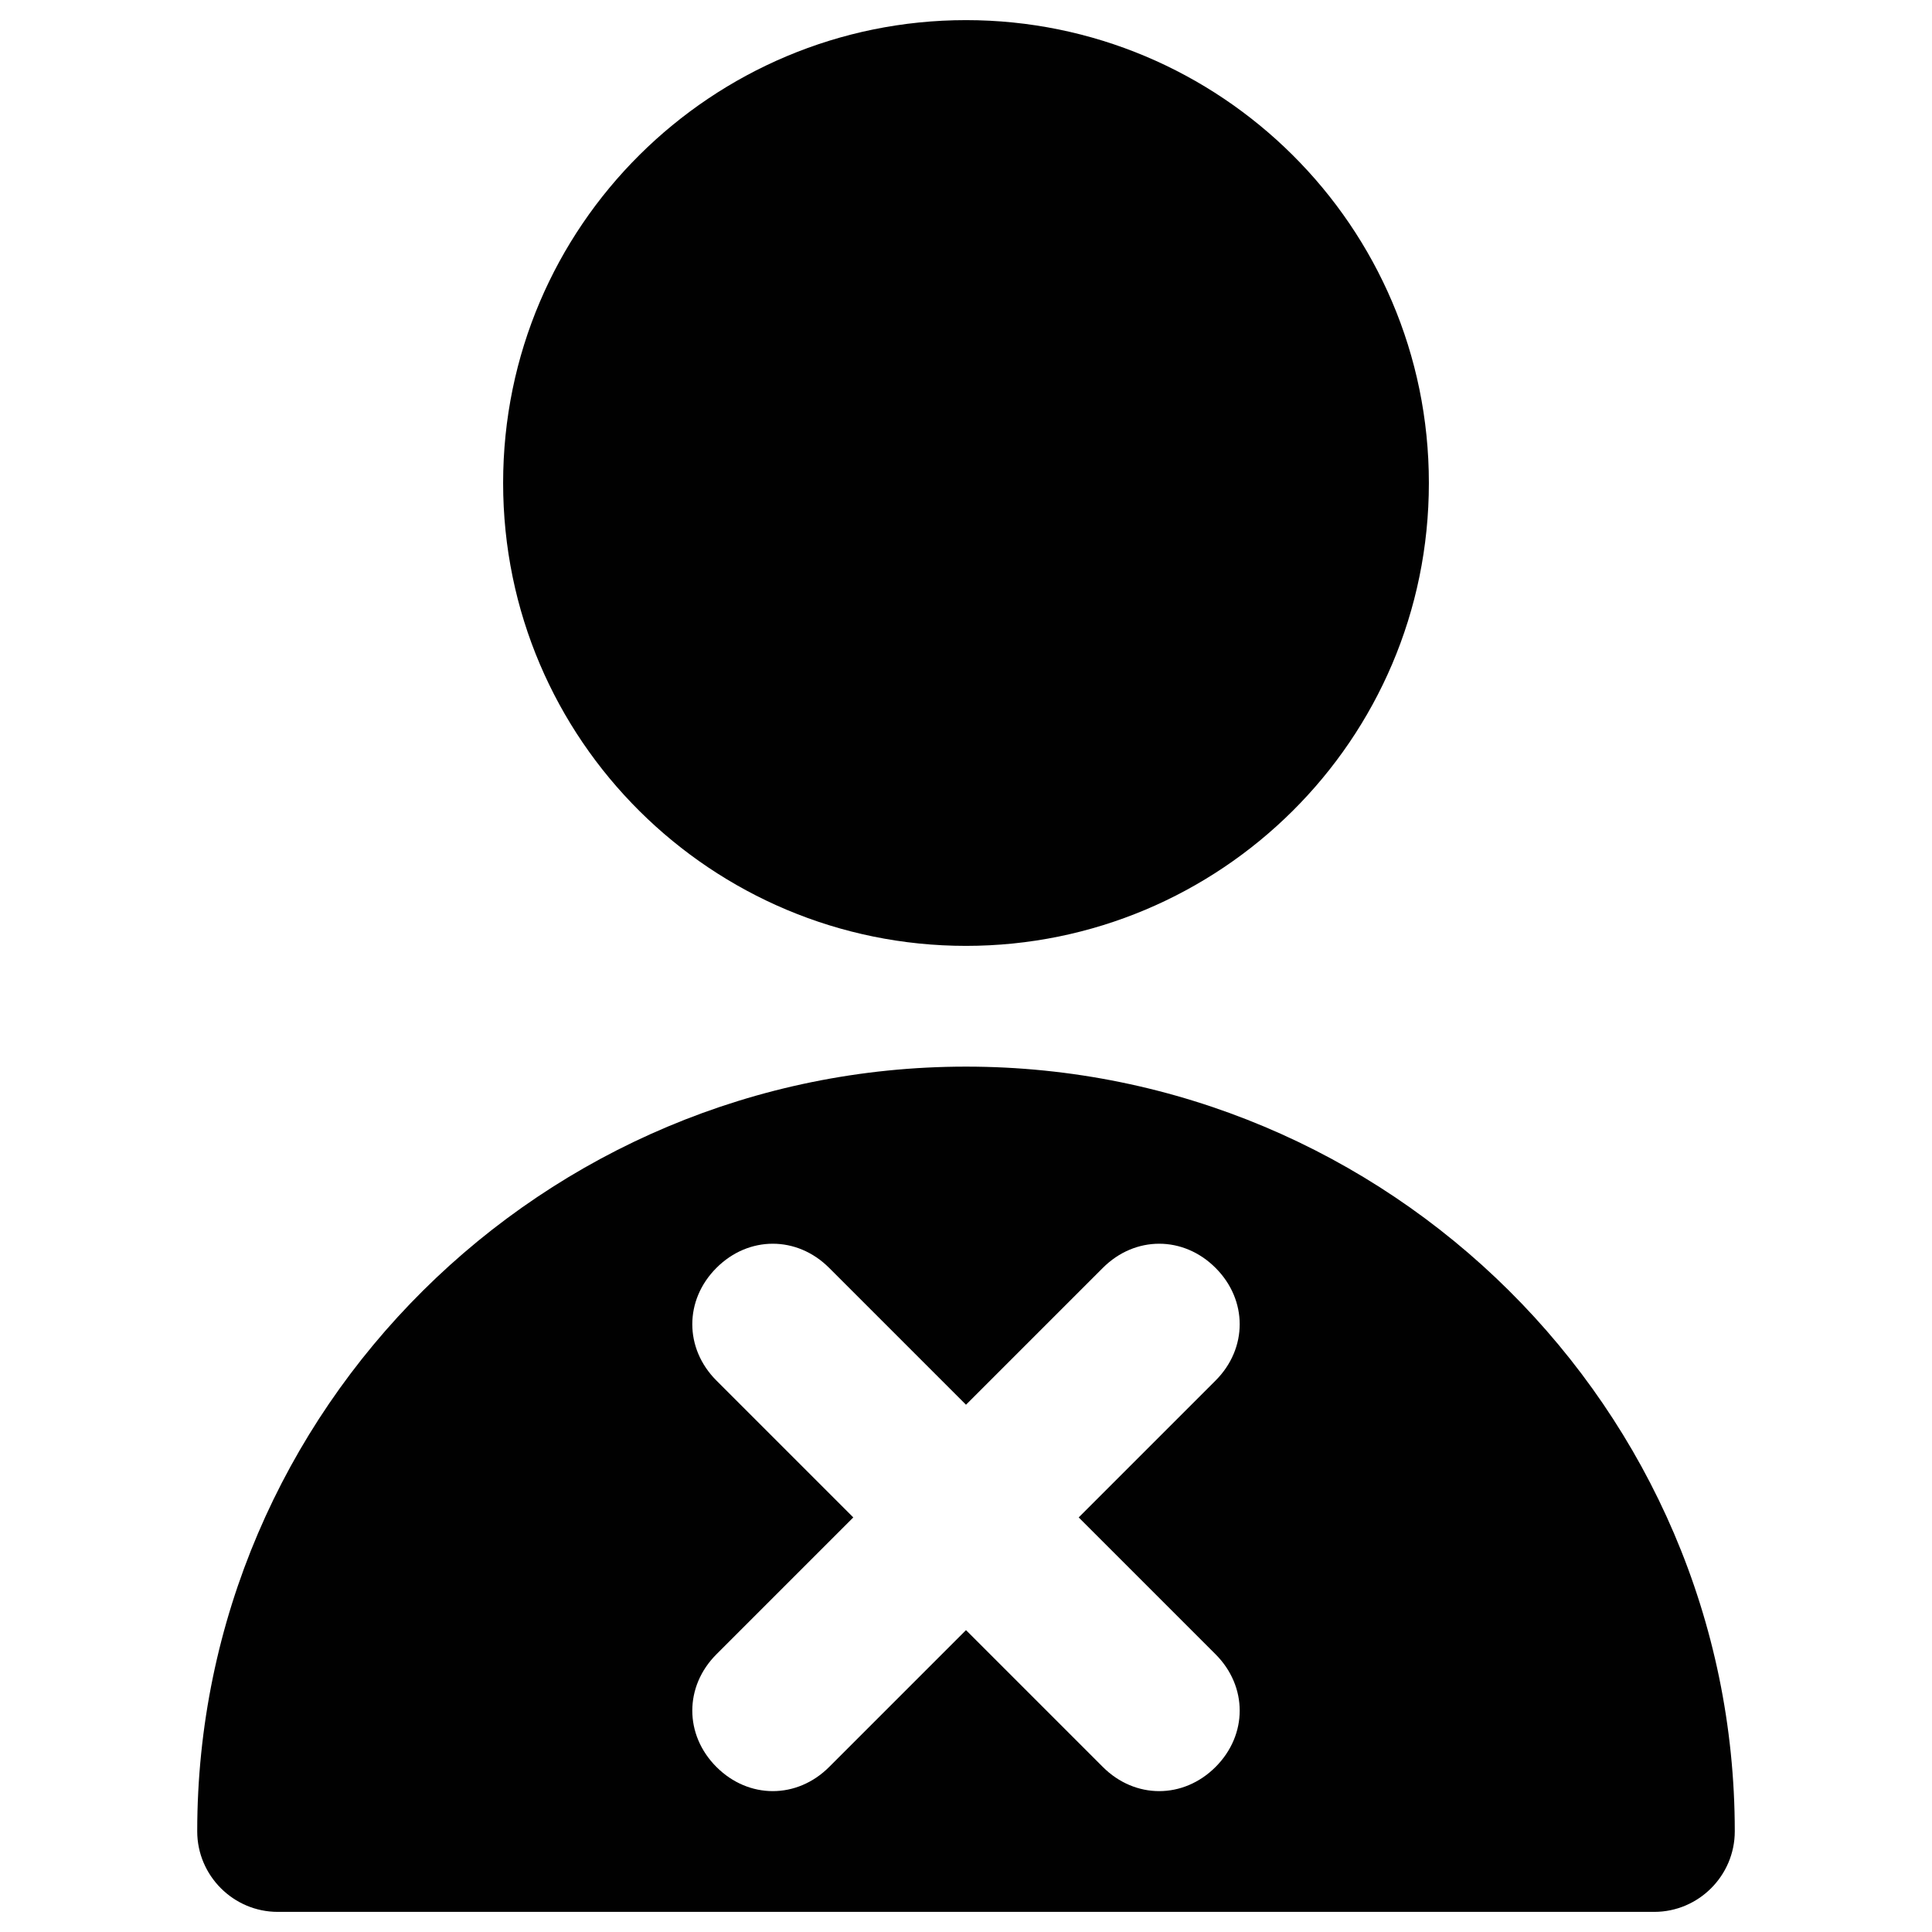 <?xml version="1.0" encoding="utf-8"?>
<!-- Generator: Adobe Illustrator 19.1.0, SVG Export Plug-In . SVG Version: 6.00 Build 0)  -->
<svg version="1.1" id="Layer_1" xmlns="http://www.w3.org/2000/svg" xmlns:xlink="http://www.w3.org/1999/xlink" x="0px" y="0px"
	 viewBox="0 0 48 48" style="enable-background:new 0 0 48 48;" xml:space="preserve">
<style type="text/css">
	.st0{fill:#010101;}
	.st1{fill:#010101;stroke:#000000;stroke-width:4;stroke-linecap:round;stroke-linejoin:round;stroke-miterlimit:10;}
</style>
<g>
	<path class="st0" d="M24,23.5c6.3,0,11.5-5.1,11.5-11.5S30.3,0.5,24,0.5S12.5,5.6,12.5,12S17.7,23.5,24,23.5z"/>
	<path class="st0" d="M24,26.5c-10.5,0-19.1,8.5-19.1,19c0,1.1,0.9,2,2,2h34.2c1.1,0,2-0.9,2-2C43.1,35,34.5,26.5,24,26.5z
		 M30.2,41.1c0.8,0.8,0.8,2,0,2.8c-0.4,0.4-0.9,0.6-1.4,0.6s-1-0.2-1.4-0.6L24,40.5l-3.4,3.4c-0.4,0.4-0.9,0.6-1.4,0.6
		s-1-0.2-1.4-0.6c-0.8-0.8-0.8-2,0-2.8l3.4-3.4l-3.4-3.4c-0.8-0.8-0.8-2,0-2.8c0.8-0.8,2-0.8,2.8,0l3.4,3.4l3.4-3.4
		c0.8-0.8,2-0.8,2.8,0c0.8,0.8,0.8,2,0,2.8l-3.4,3.4L30.2,41.1z"/>
</g>
</svg>
